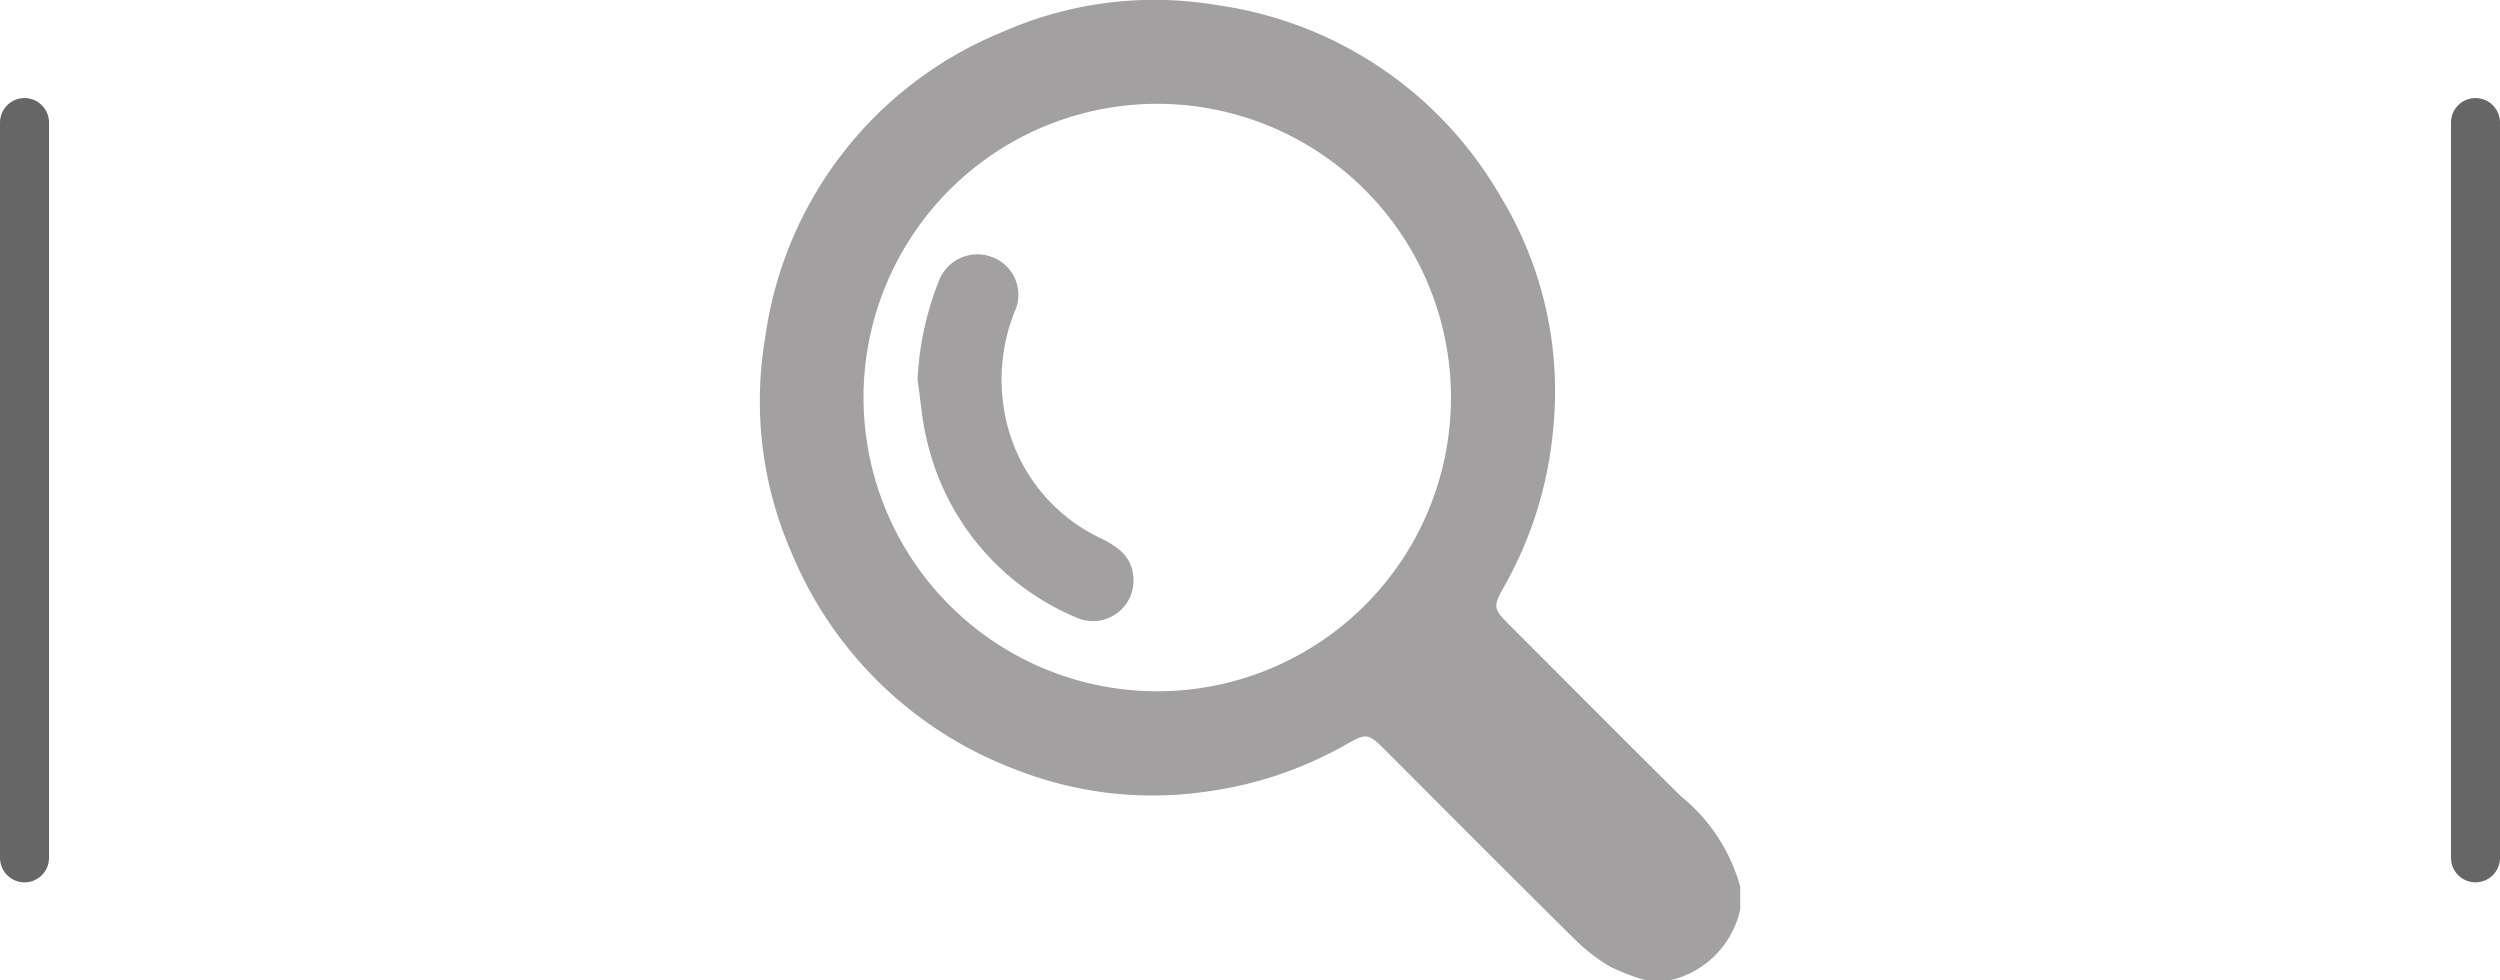 <svg xmlns="http://www.w3.org/2000/svg" xmlns:xlink="http://www.w3.org/1999/xlink" width="51" height="20.001" viewBox="0 0 51 20.001">
  <defs>
    <clipPath id="clip-path">
      <rect id="Rectangle_1486" data-name="Rectangle 1486" width="20.001" height="20" fill="#a2a0a0"/>
    </clipPath>
  </defs>
  <g id="Group_19709" data-name="Group 19709" transform="translate(-934.5 -52)">
    <g id="Group_19704" data-name="Group 19704" transform="translate(950 72.001) rotate(-90)">
      <g id="Group_113" data-name="Group 113" transform="translate(0 0)" clip-path="url(#clip-path)">
        <path id="Path_4741" data-name="Path 4741" d="M19.35,4.952A7.894,7.894,0,0,0,13.122.111,7.725,7.725,0,0,0,8.727.647,7.993,7.993,0,0,0,4.318,5.179a7.631,7.631,0,0,0-.474,3.87,7.9,7.9,0,0,0,.985,2.938c.22.387.207.434-.114.755C3.426,14.031,2.133,15.316.852,16.611a3.762,3.762,0,0,0-.571.736,4.347,4.347,0,0,0-.281.74v.468A1.9,1.9,0,0,0,1.445,20h.469a3.6,3.6,0,0,0,1.84-1.205c1.166-1.18,2.345-2.349,3.518-3.522.306-.306.359-.317.743-.1a7.978,7.978,0,0,0,3.249,1.013A7.645,7.645,0,0,0,16.012,15.1a7.939,7.939,0,0,0,3.882-5.756,7.662,7.662,0,0,0-.544-4.391M11.9,14.1A5.992,5.992,0,1,1,17.883,8.11,5.994,5.994,0,0,1,11.9,14.1" transform="translate(0 0)" fill="#a2a0a0"/>
        <path id="Path_4742" data-name="Path 4742" d="M14.76,4.732a.82.82,0,0,1-1.069.487A3.715,3.715,0,0,0,11.55,5,3.516,3.516,0,0,0,9.022,6.952c-.169.341-.363.634-.785.668a.827.827,0,0,1-.823-1.186,5.171,5.171,0,0,1,3.615-3.027c.4-.1.819-.127,1.23-.189a6.246,6.246,0,0,1,2,.431.839.839,0,0,1,.5,1.083" transform="translate(0 0)" fill="#a2a0a0"/>
      </g>
    </g>
    <line id="Line_22" data-name="Line 22" y2="15" transform="translate(935 54.5)" fill="none" stroke="#666" stroke-linecap="round" stroke-width="1"/>
    <line id="Line_23" data-name="Line 23" y2="15" transform="translate(985 54.5)" fill="none" stroke="#666" stroke-linecap="round" stroke-width="1"/>
  </g>
</svg>
